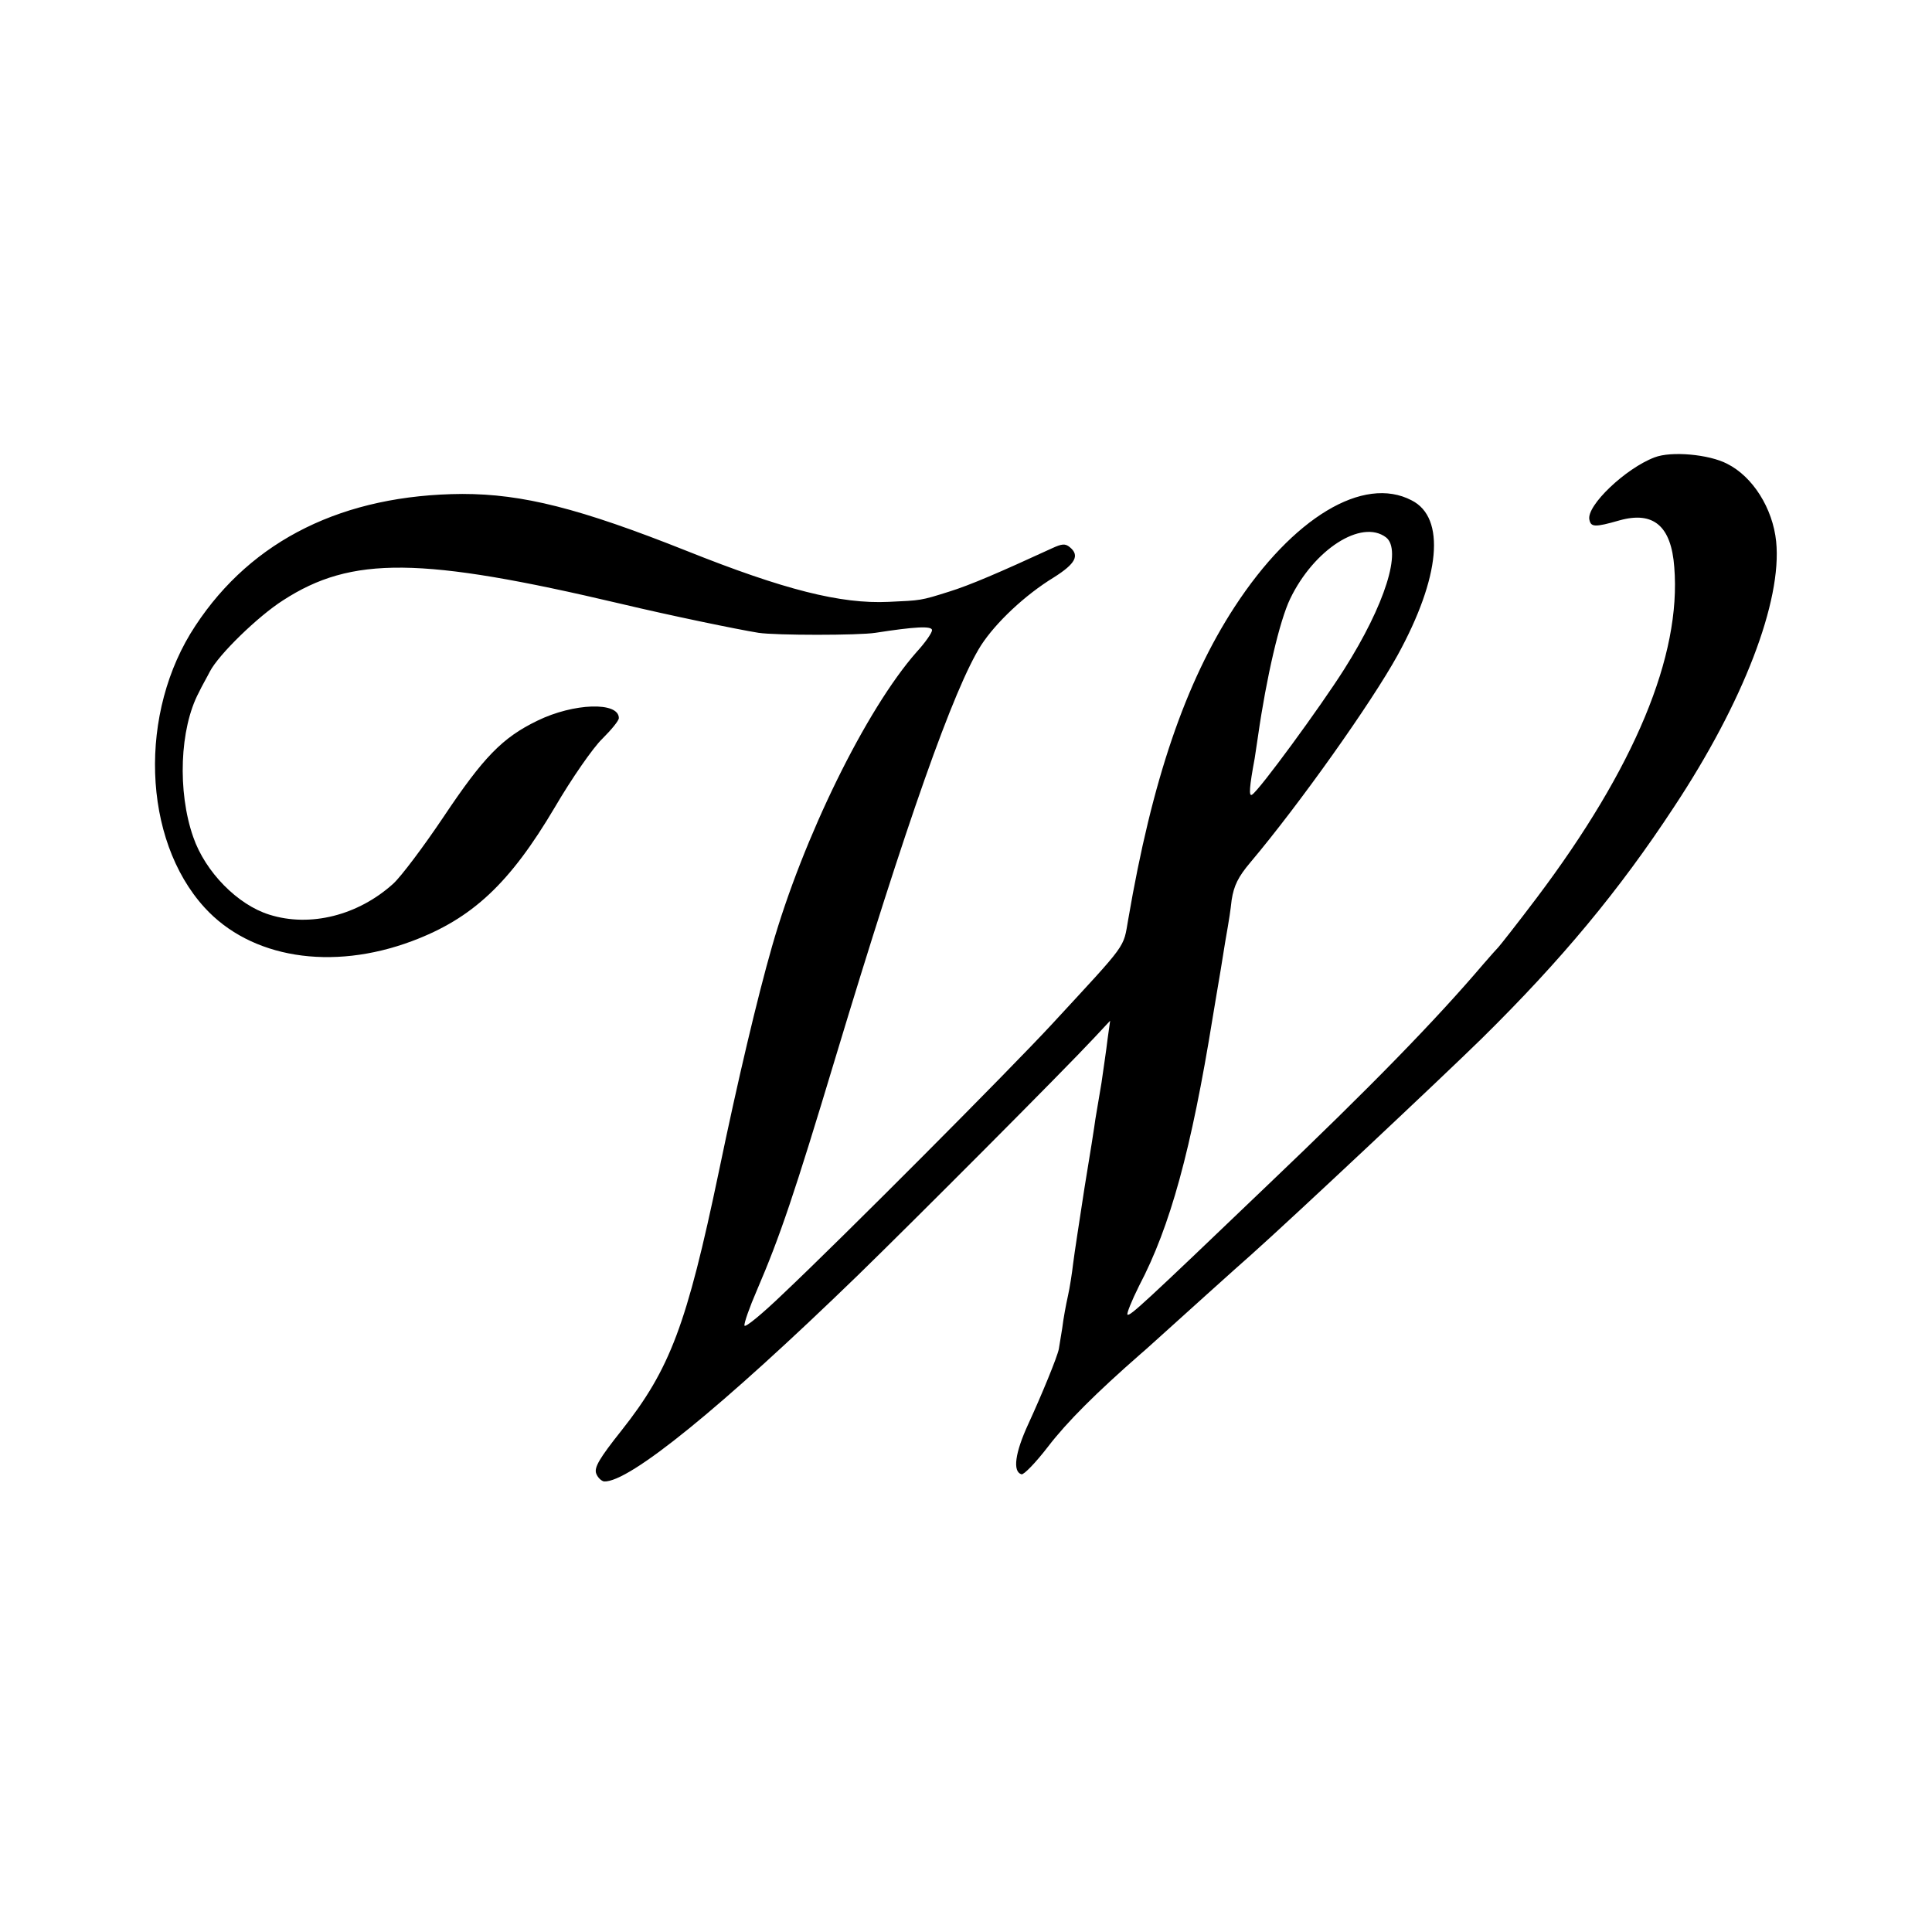 <?xml version="1.0" standalone="no"?>
<!DOCTYPE svg PUBLIC "-//W3C//DTD SVG 20010904//EN"
 "http://www.w3.org/TR/2001/REC-SVG-20010904/DTD/svg10.dtd">
<svg version="1.0" xmlns="http://www.w3.org/2000/svg"
 width="512pt" height="512pt" viewBox="0 0 512 512"
 preserveAspectRatio="xMidYMid meet">
<g transform="translate(0,512) scale(0.1,-0.1)"
fill="#000000" stroke="none">
<path d="M4385 3908 c-77 -29 -181 -128 -173 -165 4 -20 14 -21 80 -2 90 25
137 -15 145 -124 19 -234 -105 -532 -365 -877 -52 -69 -98 -127 -101 -130 -3
-3 -21 -23 -40 -45 -125 -147 -299 -326 -572 -586 -329 -315 -364 -347 -371
-343 -3 2 11 37 31 77 82 156 138 359 195 712 3 17 12 73 21 125 8 52 17 104
19 115 2 11 7 42 10 70 6 38 17 61 50 100 129 153 320 422 390 549 113 206
128 364 37 410 -128 67 -315 -46 -469 -282 -131 -201 -219 -460 -282 -828 -14
-79 1 -58 -203 -279 -112 -121 -555 -566 -712 -714 -54 -52 -100 -90 -102 -84
-2 5 13 48 33 94 61 142 99 254 208 616 188 623 314 980 386 1093 39 60 116
133 193 180 57 36 69 58 42 80 -12 10 -21 9 -47 -3 -139 -64 -218 -98 -273
-115 -76 -24 -74 -23 -160 -27 -127 -6 -277 32 -535 135 -284 113 -435 151
-595 151 -314 -2 -557 -121 -707 -349 -152 -229 -141 -566 24 -747 122 -134
336 -169 550 -89 160 60 259 153 378 354 45 77 102 159 126 182 24 24 44 48
44 55 0 44 -120 40 -216 -7 -93 -45 -143 -97 -248 -254 -53 -79 -113 -159
-134 -178 -93 -84 -220 -116 -328 -82 -84 26 -170 113 -202 206 -42 120 -36
287 15 383 8 17 22 41 29 55 23 45 128 147 194 189 182 118 365 116 895 -9
130 -31 309 -68 365 -77 46 -7 266 -7 310 0 103 16 150 19 150 7 0 -7 -18 -33
-41 -58 -134 -152 -301 -493 -383 -780 -39 -136 -91 -356 -141 -597 -85 -406
-129 -523 -258 -686 -58 -73 -73 -98 -67 -114 4 -11 14 -20 21 -21 66 -3 311
196 672 546 147 143 545 542 627 630 l42 45 -7 -50 c-3 -27 -11 -79 -16 -115
-6 -36 -13 -78 -16 -95 -2 -16 -15 -99 -29 -183 -13 -85 -27 -175 -30 -200 -3
-26 -9 -65 -14 -87 -5 -22 -12 -60 -15 -85 -4 -25 -8 -49 -9 -55 -4 -21 -46
-123 -81 -199 -35 -76 -42 -126 -18 -133 6 -2 38 31 71 74 50 65 126 141 246
246 12 10 37 33 56 50 31 28 206 186 236 212 111 99 507 471 611 573 211 208
364 392 509 613 184 278 287 546 271 704 -9 88 -62 172 -130 206 -48 25 -148
34 -192 17z m-712 -212 c43 -33 -2 -178 -111 -350 -62 -98 -225 -321 -244
-332 -9 -6 -7 21 7 96 2 14 6 41 9 60 22 154 57 305 85 363 63 131 189 212
254 163z"/>
</g>
</svg>
